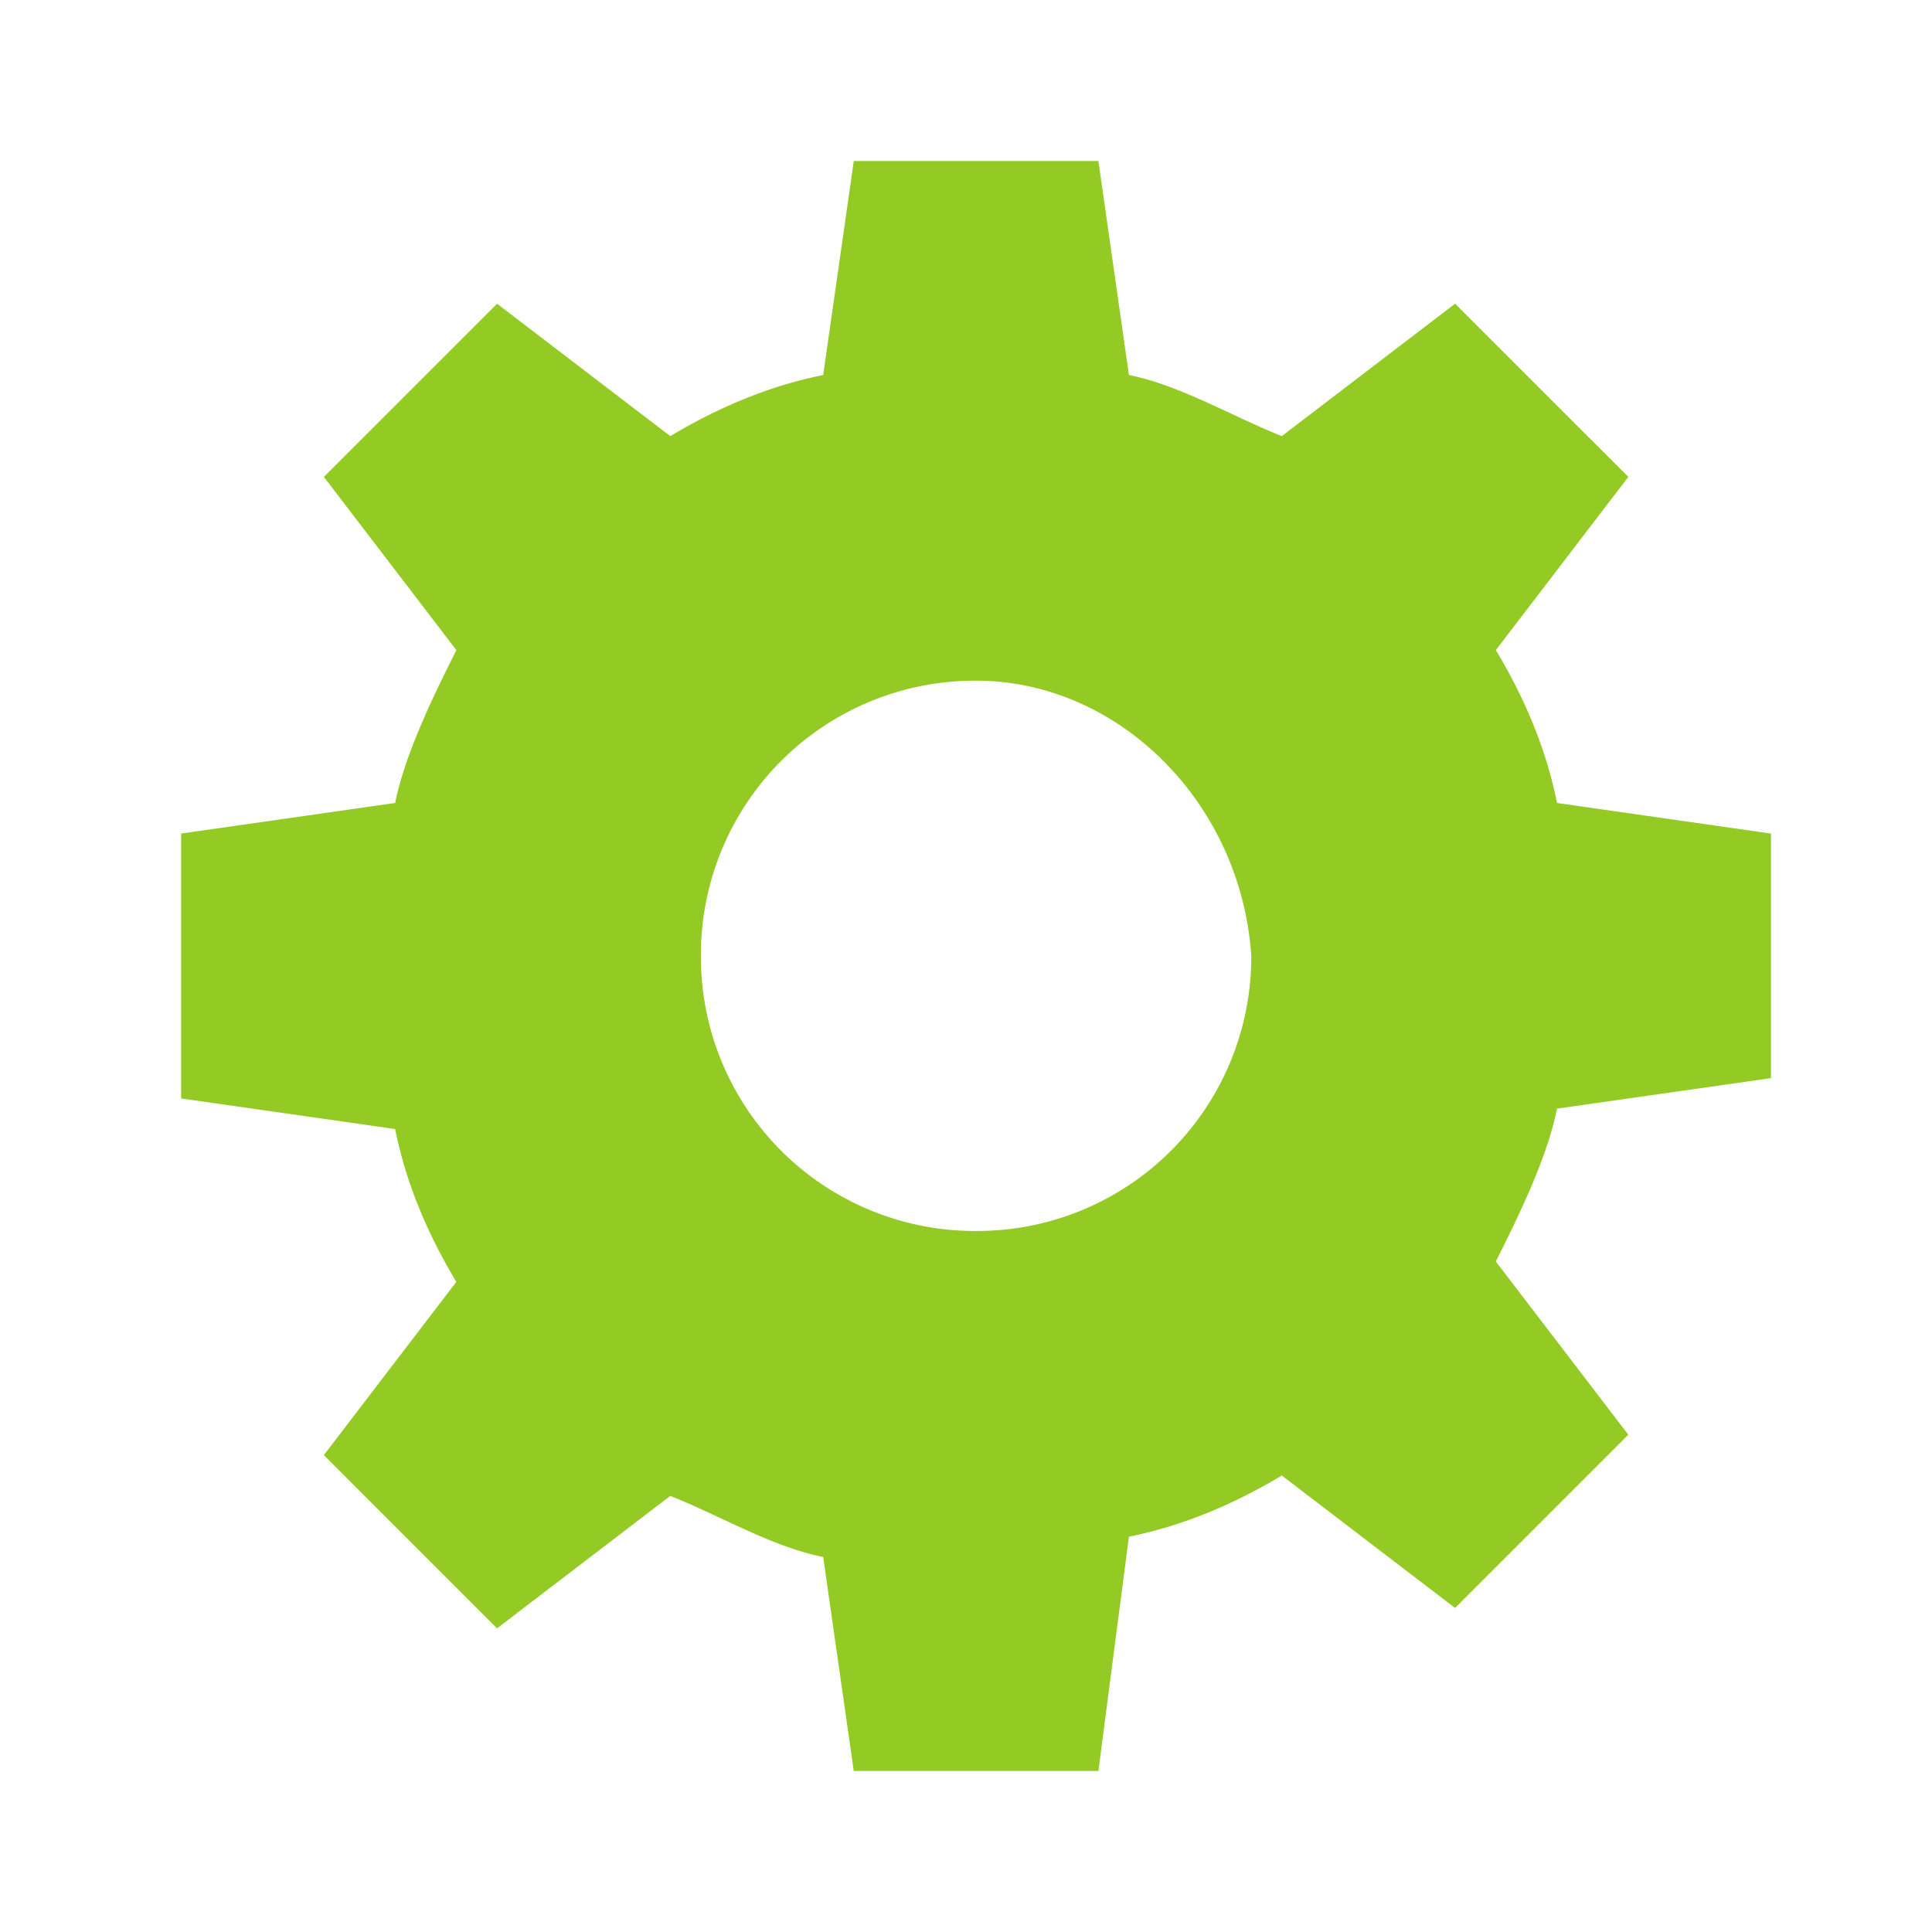 <svg width="96" height="96" xmlns="http://www.w3.org/2000/svg"><path d="M48.5 33.823a13.614 13.614 0 0 0-13.672 13.67A13.616 13.616 0 0 0 48.5 61.167a13.62 13.62 0 0 0 13.675-13.674C61.67 39.9 55.59 33.823 48.5 33.823zM54.58 88H42.423l-1.52-10.634c-2.53-.503-5.063-2.026-7.596-3.036l-8.61 6.582-8.605-8.608 6.582-8.608c-1.52-2.53-2.533-5.062-3.04-7.595L9 54.581V41.419l10.636-1.52c.506-2.532 2.026-5.568 3.04-7.594l-6.583-8.608 8.606-8.605 8.609 6.579c2.533-1.516 5.066-2.53 7.596-3.036L42.424 8h12.155l1.517 10.634c2.533.506 5.066 2.026 7.596 3.036l8.61-6.579 8.609 8.605-6.583 8.608c1.523 2.533 2.533 5.062 3.04 7.595L88 41.419v12.153l-10.633 1.516c-.506 2.533-2.026 5.569-3.04 7.595l6.584 8.608-8.61 8.608-8.609-6.582c-2.53 1.52-5.063 2.53-7.596 3.04L54.579 88z" fill="#94CA24" fill-rule="evenodd"/></svg>